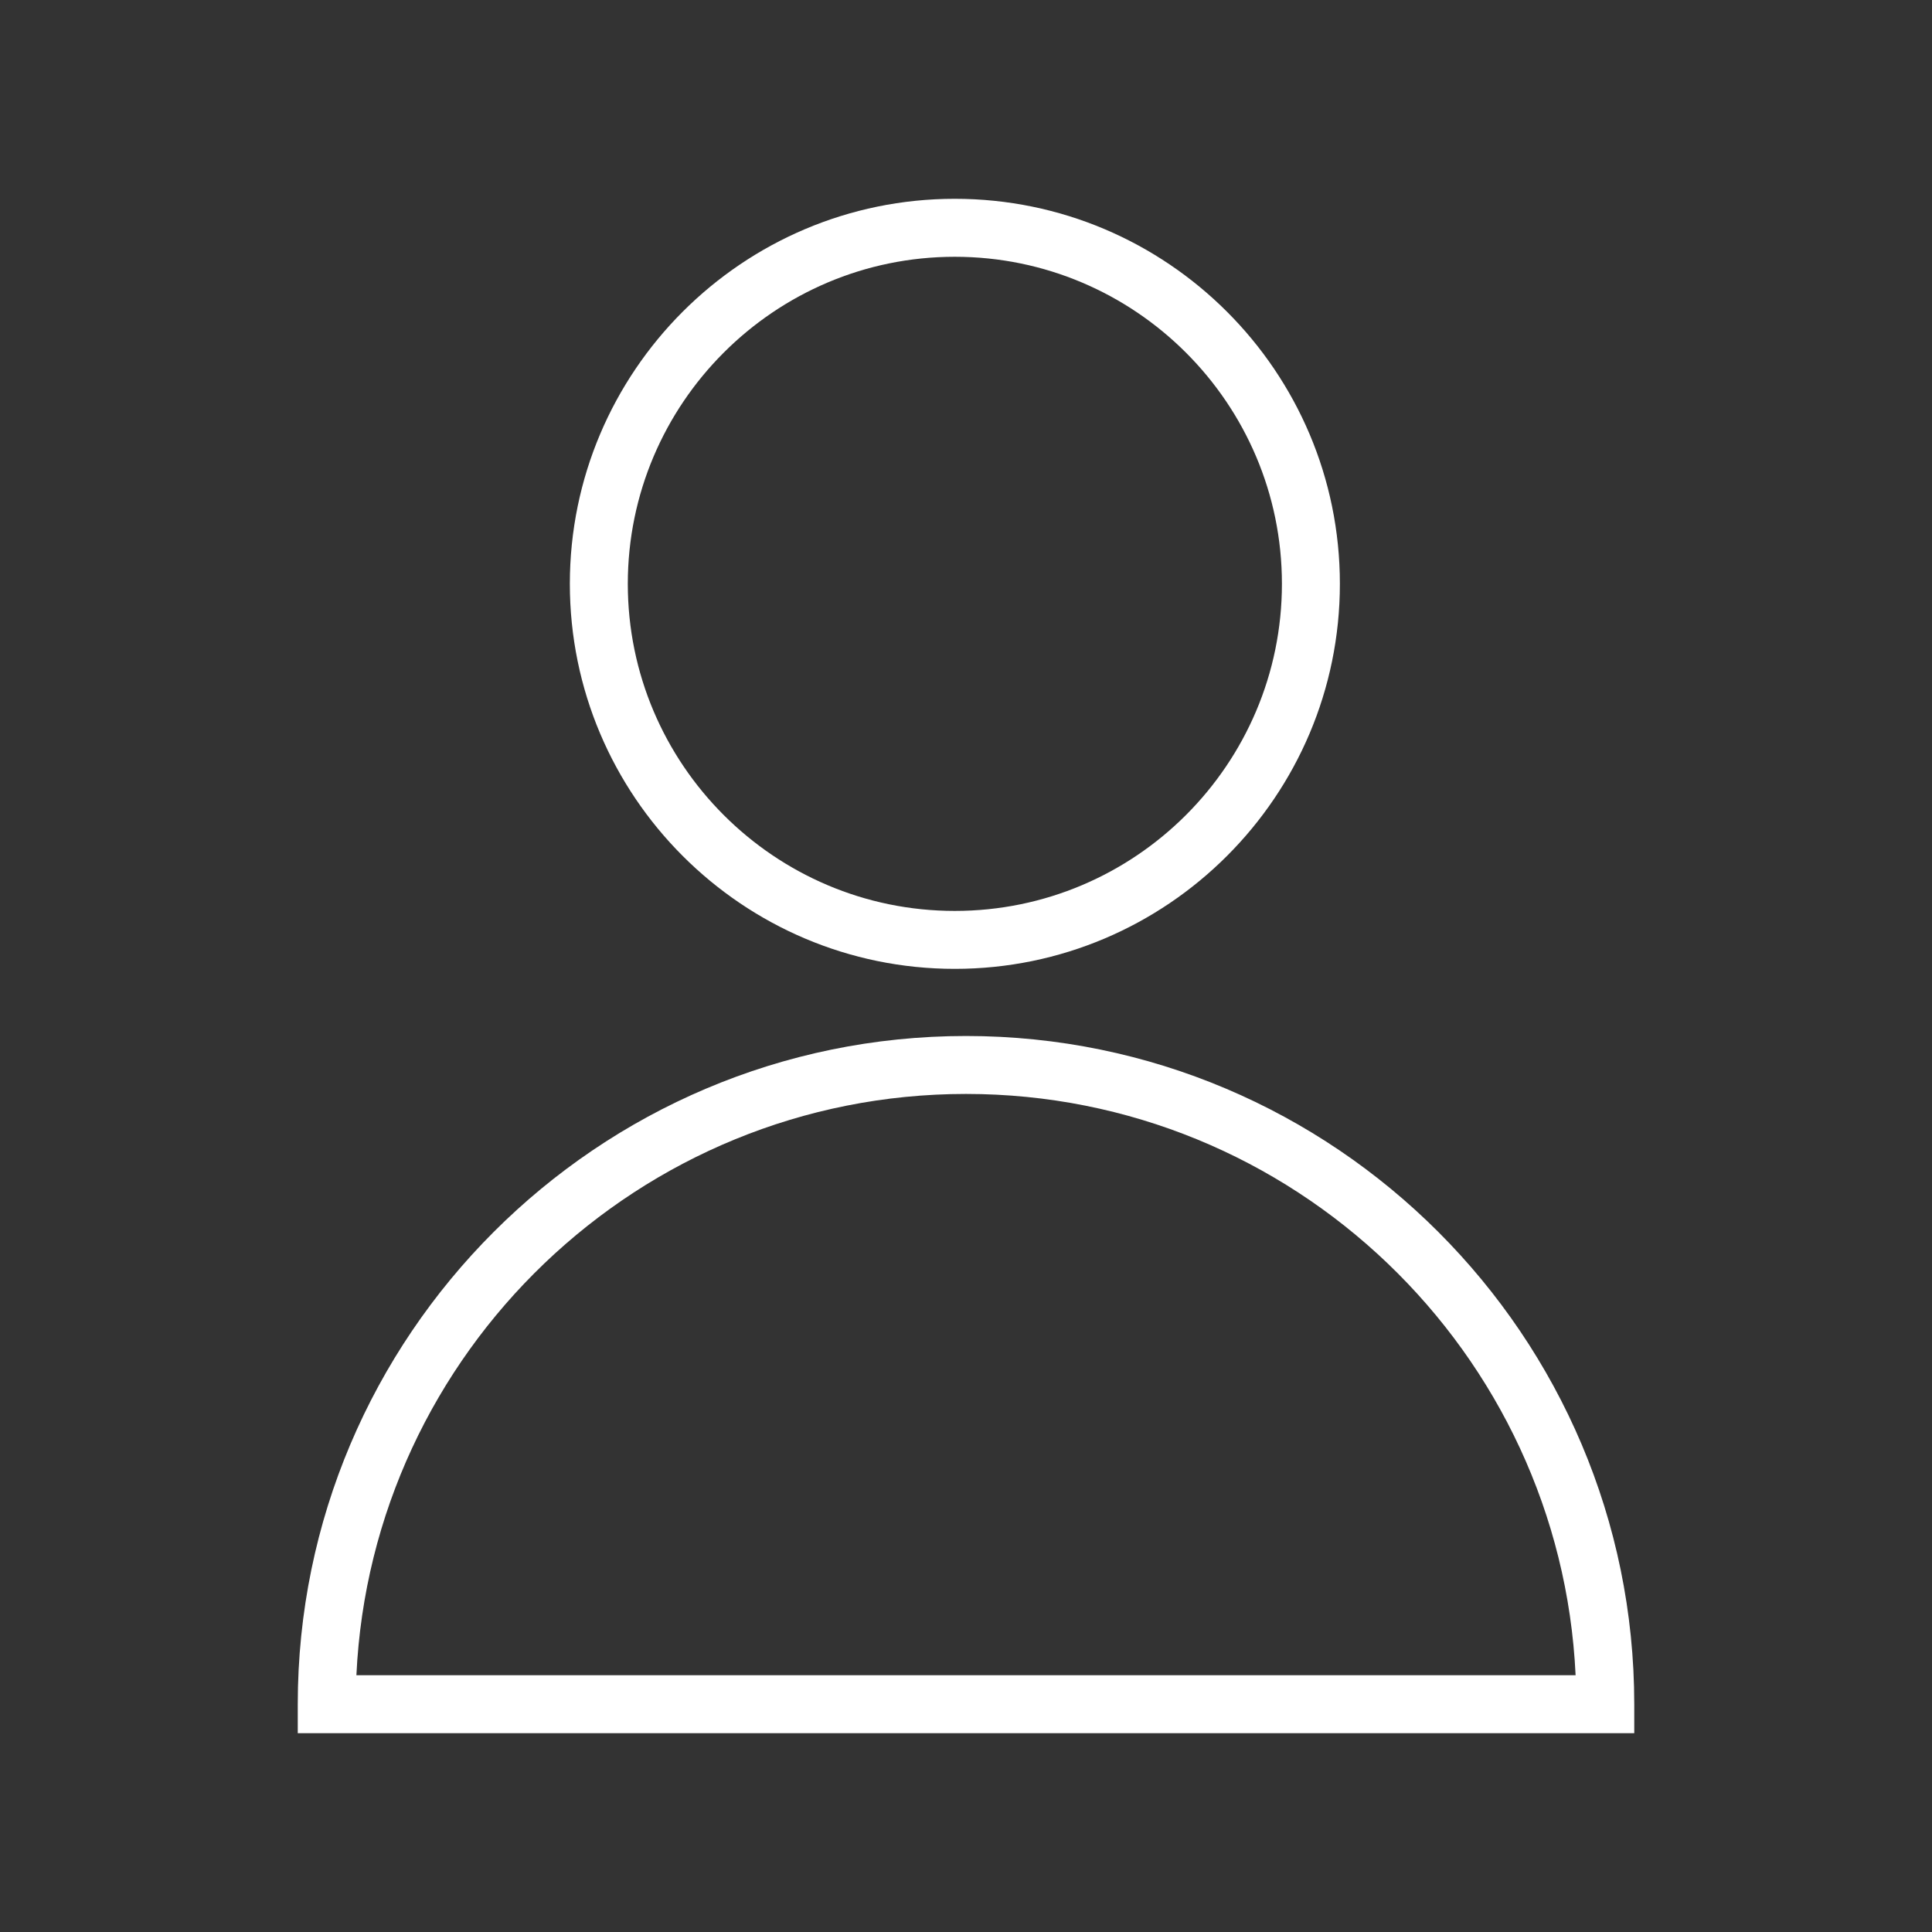 <?xml version="1.0" encoding="UTF-8"?> <svg xmlns="http://www.w3.org/2000/svg" viewBox="1950 2450 100 100" width="100" height="100" data-guides="{&quot;vertical&quot;:[],&quot;horizontal&quot;:[]}"><rect x="1950" y="2450" width="100" height="100" fill="#333333" stroke="none"/><path fill="#ffffff" stroke="none" fill-opacity="1" stroke-width="1" stroke-opacity="1" color="rgb(51, 51, 51)" font-size-adjust="none" id="tSvg3dcec0567f" title="Path 3" d="M 2000 2503.623 C 1980.928 2503.623 1965.412 2519.139 1965.412 2538.21C 1965.412 2538.71 1965.412 2539.21 1965.412 2539.71C 1988.471 2539.71 2011.53 2539.71 2034.589 2539.71C 2034.589 2539.21 2034.589 2538.71 2034.589 2538.21C 2034.588 2519.138 2019.072 2503.623 2000 2503.623ZM 1968.447 2536.709 C 1969.233 2519.986 1983.085 2506.622 2000 2506.622C 2016.916 2506.622 2030.767 2519.986 2031.553 2536.709C 2010.518 2536.709 1989.482 2536.709 1968.447 2536.709Z"></path><path fill="#ffffff" stroke="none" fill-opacity="1" stroke-width="1" stroke-opacity="1" color="rgb(51, 51, 51)" font-size-adjust="none" id="tSvg1b054ceca1" title="Path 4" d="M 1999.419 2500.148 C 2010.41 2500.148 2019.352 2491.208 2019.352 2480.218C 2019.352 2469.23 2010.41 2460.29 1999.419 2460.29C 1988.433 2460.29 1979.495 2469.23 1979.495 2480.218C 1979.495 2491.208 1988.433 2500.148 1999.419 2500.148ZM 1999.419 2463.291 C 2008.756 2463.291 2016.352 2470.885 2016.352 2480.219C 2016.352 2489.554 2008.756 2497.149 1999.419 2497.149C 1990.087 2497.149 1982.495 2489.554 1982.495 2480.219C 1982.495 2470.884 1990.087 2463.291 1999.419 2463.291Z"></path><defs></defs></svg> 